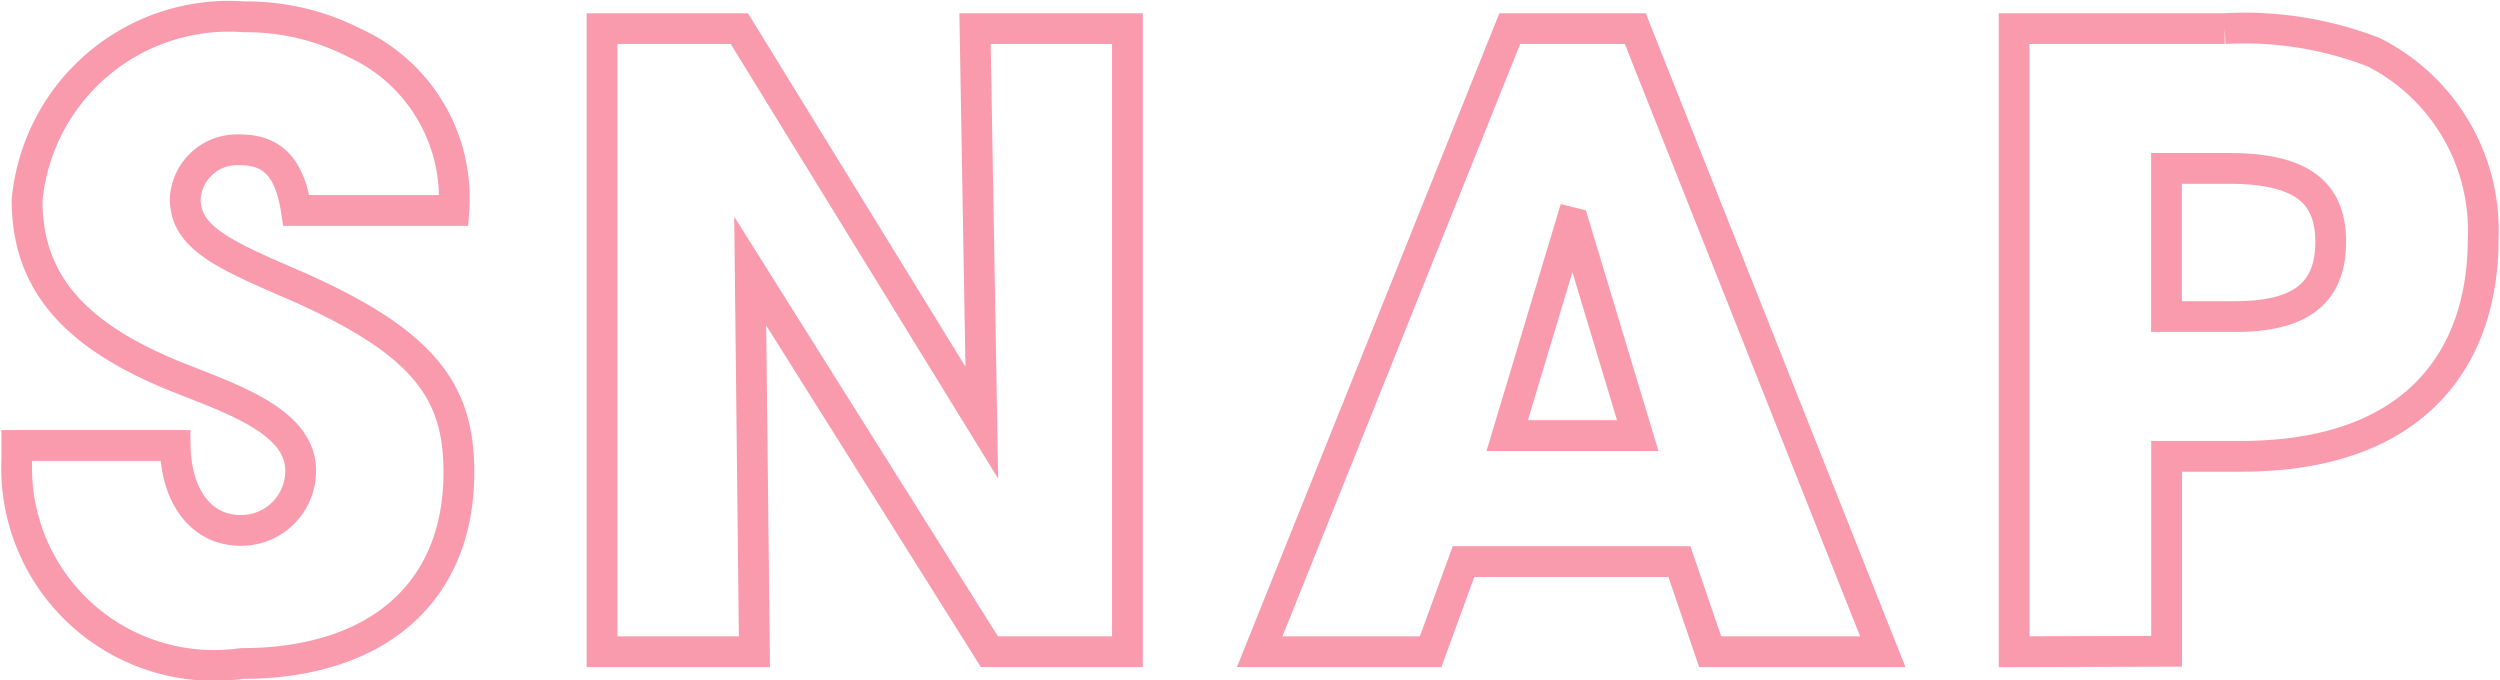 <svg xmlns="http://www.w3.org/2000/svg" xmlns:xlink="http://www.w3.org/1999/xlink" width="24.363" height="6.63" viewBox="0 0 24.363 6.63"><defs><clipPath id="a"><rect width="24.363" height="6.63" fill="none" stroke="#fa9aad" stroke-width="0.3"/></clipPath></defs><g clip-path="url(#a)"><g transform="translate(0 0)"><g clip-path="url(#a)"><g transform="translate(0 0)" style="mix-blend-mode:multiply;isolation:isolate"><g transform="translate(0 0)"><g clip-path="url(#a)"><path d="M3.024,2.187c-.066-.435-.246-.591-.55-.591a.506.506,0,0,0-.533.476c0,.361.328.525.993.812,1.338.574,1.674,1.059,1.674,1.855,0,1.174-.8,1.863-2.117,1.863A1.924,1.924,0,0,1,.3,4.608V4.477H1.843c.008.5.254.828.64.828a.58.58,0,0,0,.583-.582c0-.484-.673-.7-1.223-.92C.85,3.4.4,2.877.4,2.088A1.976,1.976,0,0,1,2.516.3,2.309,2.309,0,0,1,3.591.554a1.662,1.662,0,0,1,.968,1.633Z" transform="translate(-0.136 -0.136)" fill="none" stroke="#fa9aad" stroke-miterlimit="10" stroke-width="0.3"/><path d="M14.5,6.582,12.169,2.873l.041,3.709H10.725V.51h1.338l2.363,3.84L14.36.51h1.485V6.582Z" transform="translate(-4.858 -0.231)" fill="none" stroke="#fa9aad" stroke-miterlimit="10" stroke-width="0.3"/><path d="M26.83,6.582l-.3-.878H24.426l-.32.878H22.44L24.877.51H26.1l2.412,6.072ZM25.5,2.406,25.476,2.4l-.624,2.076h1.272Z" transform="translate(-10.164 -0.231)" fill="none" stroke="#fa9aad" stroke-miterlimit="10" stroke-width="0.3"/><path d="M35.879,6.582V.51h2.052a3.478,3.478,0,0,1,1.452.23A1.947,1.947,0,0,1,40.45,2.561c0,1.124-.624,2.117-2.363,2.117h-.722v1.9Zm2.15-3.266c.624,0,.935-.213.935-.73,0-.492-.3-.714-.993-.714h-.607V3.316Z" transform="translate(-16.251 -0.231)" fill="none" stroke="#fa9aad" stroke-miterlimit="10" stroke-width="0.3"/></g></g></g></g></g></g></svg>